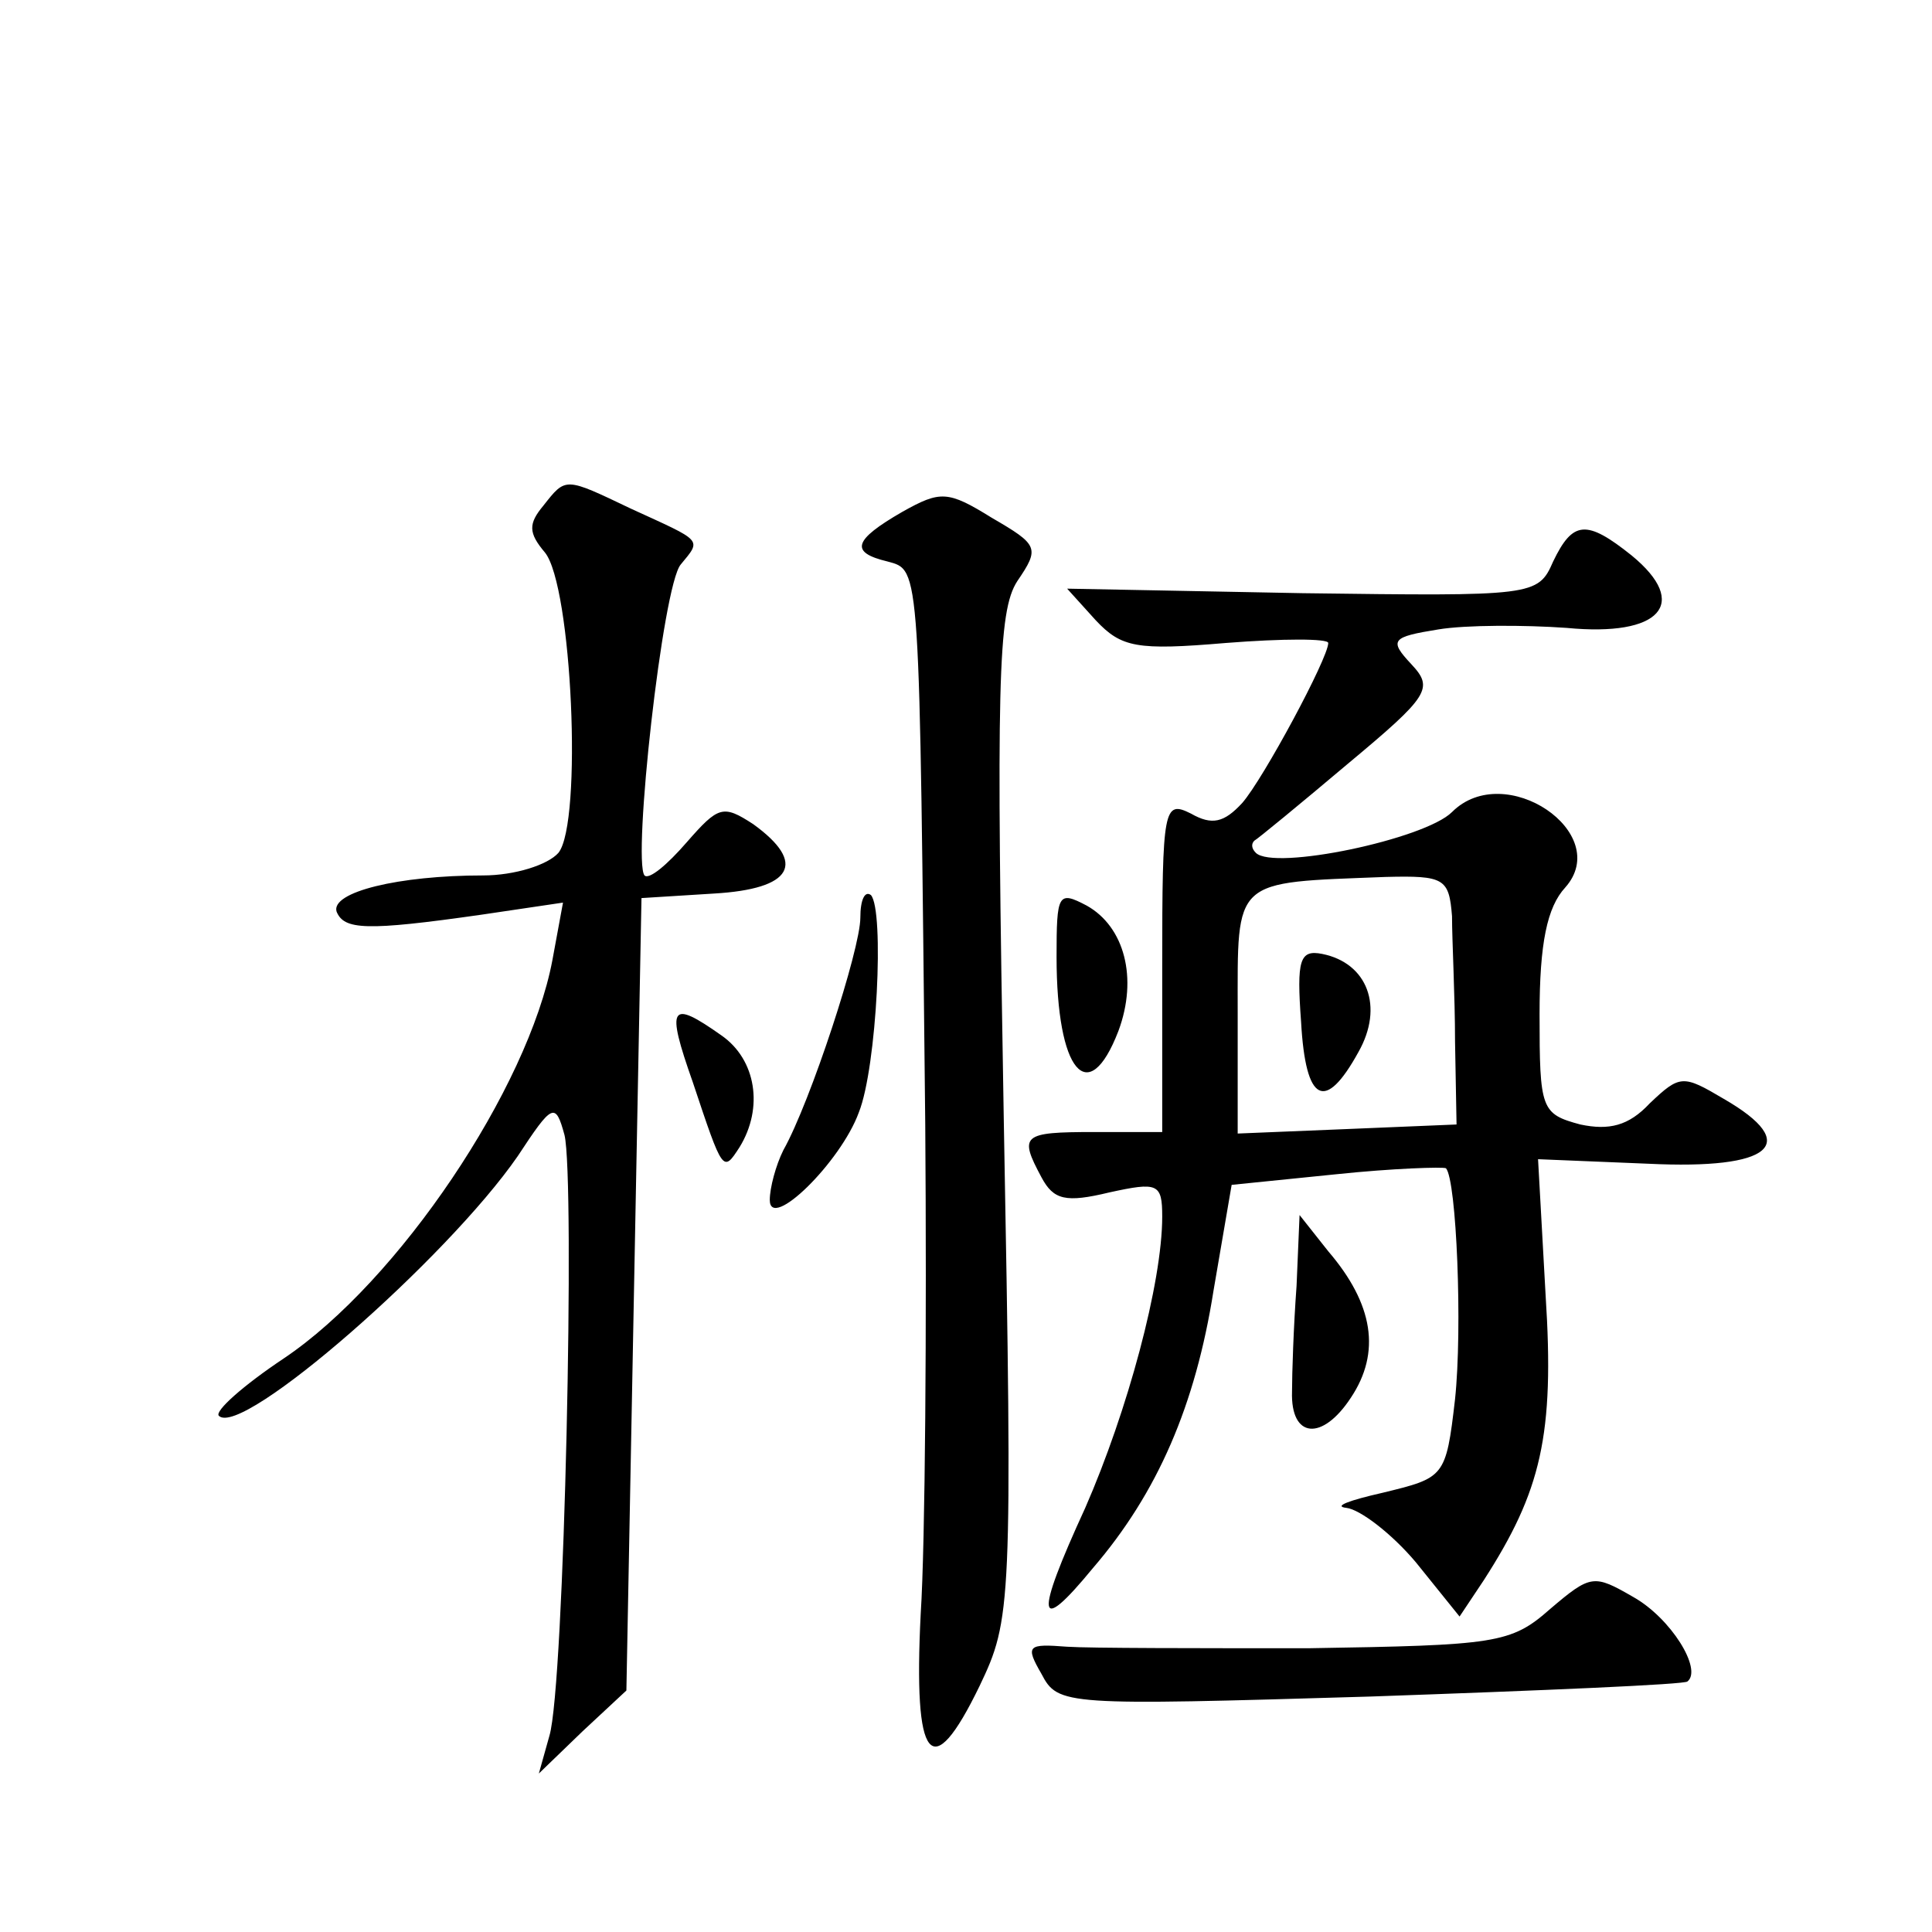 <?xml version="1.0" standalone="no"?>
<!DOCTYPE svg PUBLIC "-//W3C//DTD SVG 20010904//EN"
 "http://www.w3.org/TR/2001/REC-SVG-20010904/DTD/svg10.dtd">
<svg version="1.0" xmlns="http://www.w3.org/2000/svg"
 width="128pt" height="128pt" viewBox="0 0 128 128"
 preserveAspectRatio="xMidYMid meet">
<g transform="translate(0,128) scale(0.1,-0.1)"
fill="#0" stroke="none">
<path d="M360 945 c-10 -12 -10 -18 1 -31 18 -22 25 -179 9 -199 -7 -8 -29 -15
-50 -15 -56 0 -101 -11 -97 -24 5 -12 19 -13 96 -2 l54 8 -7 -38 c-16 -85 -102
-213 -178 -264 -27 -18 -46 -35 -43 -38 15 -15 151 104 198 172 23 35 25 36 31
14 7 -29 0 -365 -10 -398 l-7 -25 29 28 29 27 5 263 5 262 48 3 c52 3 62 20 26
46 -20 13 -23 12 -44 -12 -13 -15 -25 -25 -28 -22 -8 10 12 192 24 206 14 17 15
15 -33 37 -44 21 -43 21 -58 2z M598 941 c-33 -19 -35 -27 -10 -33 22 -6 21 0 25
-373 1 -132 0 -278 -3 -324 -5 -99 7 -114 39 -48 21 44 22 52 16 377 -5 287 -4
335 9 355 15 22 14 24 -17 42 -29 18 -34 18 -59 4z M1029 908 c-10 -23 -13 -23
-166 -21 l-156 3 19 -21 c17 -18 27 -20 86 -15 38 3 68 3 68 0 0 -10 -43 -90 -57
-106 -12 -13 -20 -15 -34 -7 -18 9 -19 4 -19 -101 l0 -110 -45 0 c-48 0 -50 -2
-35 -30 8 -15 16 -17 45 -10 32 7 35 6 35 -16 0 -44 -23 -129 -51 -193 -34 -74
-32 -85 5 -40 43 50 68 108 80 184 l12 70 69 7 c38 4 71 5 73 4 7 -8 11 -106 6
-153 -6 -52 -7 -52 -48 -62 -22 -5 -33 -9 -24 -10 9 -1 30 -17 46 -36 l29 -36 16
24 c38 59 47 96 41 189 l-5 90 73 -3 c82 -4 102 13 50 43 -27 16 -29 16 -49 -3
-14 -15 -27 -18 -46 -14 -26 7 -27 10 -27 73 0 47 5 71 17 84 32 36 -40 85 -75
50 -18 -18 -118 -39 -130 -27 -3 3 -3 6 -1 8 2 1 30 24 62 51 54 45 57 50 42 66
-15 16 -13 18 18 23 18 3 57 3 85 1 62 -6 82 16 43 48 -30 24 -39 23 -52 -4z m-67
-235 c0 -16 2 -53 2 -83 l1 -55 -72 -3 -73 -3 0 80 c0 90 -4 86 98 90 39 1 42 -1
44 -26z M862 603 c3 -54 16 -60 38 -20 17 30 6 59 -24 65 -15 3 -17 -4 -14 -45z
M570 672 c0 -21 -33 -122 -51 -154 -5 -10 -9 -25 -9 -33 0 -21 47 25 59 58 12 30
17 134 8 144 -4 3 -7 -3 -7 -15z M700 646 c0 -76 21 -101 41 -49 13 35 4 69 -21
83 -19 10 -20 8 -20 -34z M459 563 c20 -60 20 -60 31 -43 16 26 11 58 -12 74 -34
24 -37 20 -19 -31z M859 428 c-2 -27 -3 -58 -3 -70 -1 -31 20 -33 39 -4 20 30 15
62 -15 97 l-19 24 -2 -47z M1027 214 c-26 -23 -36 -24 -160 -26 -73 0 -145 0 -160
1 -26 2 -28 1 -17 -18 11 -21 15 -21 218 -15 114 4 209 8 210 10 10 8 -11 42 -36
56 -26 15 -28 15 -55 -8z"/>
</g>
</svg>
